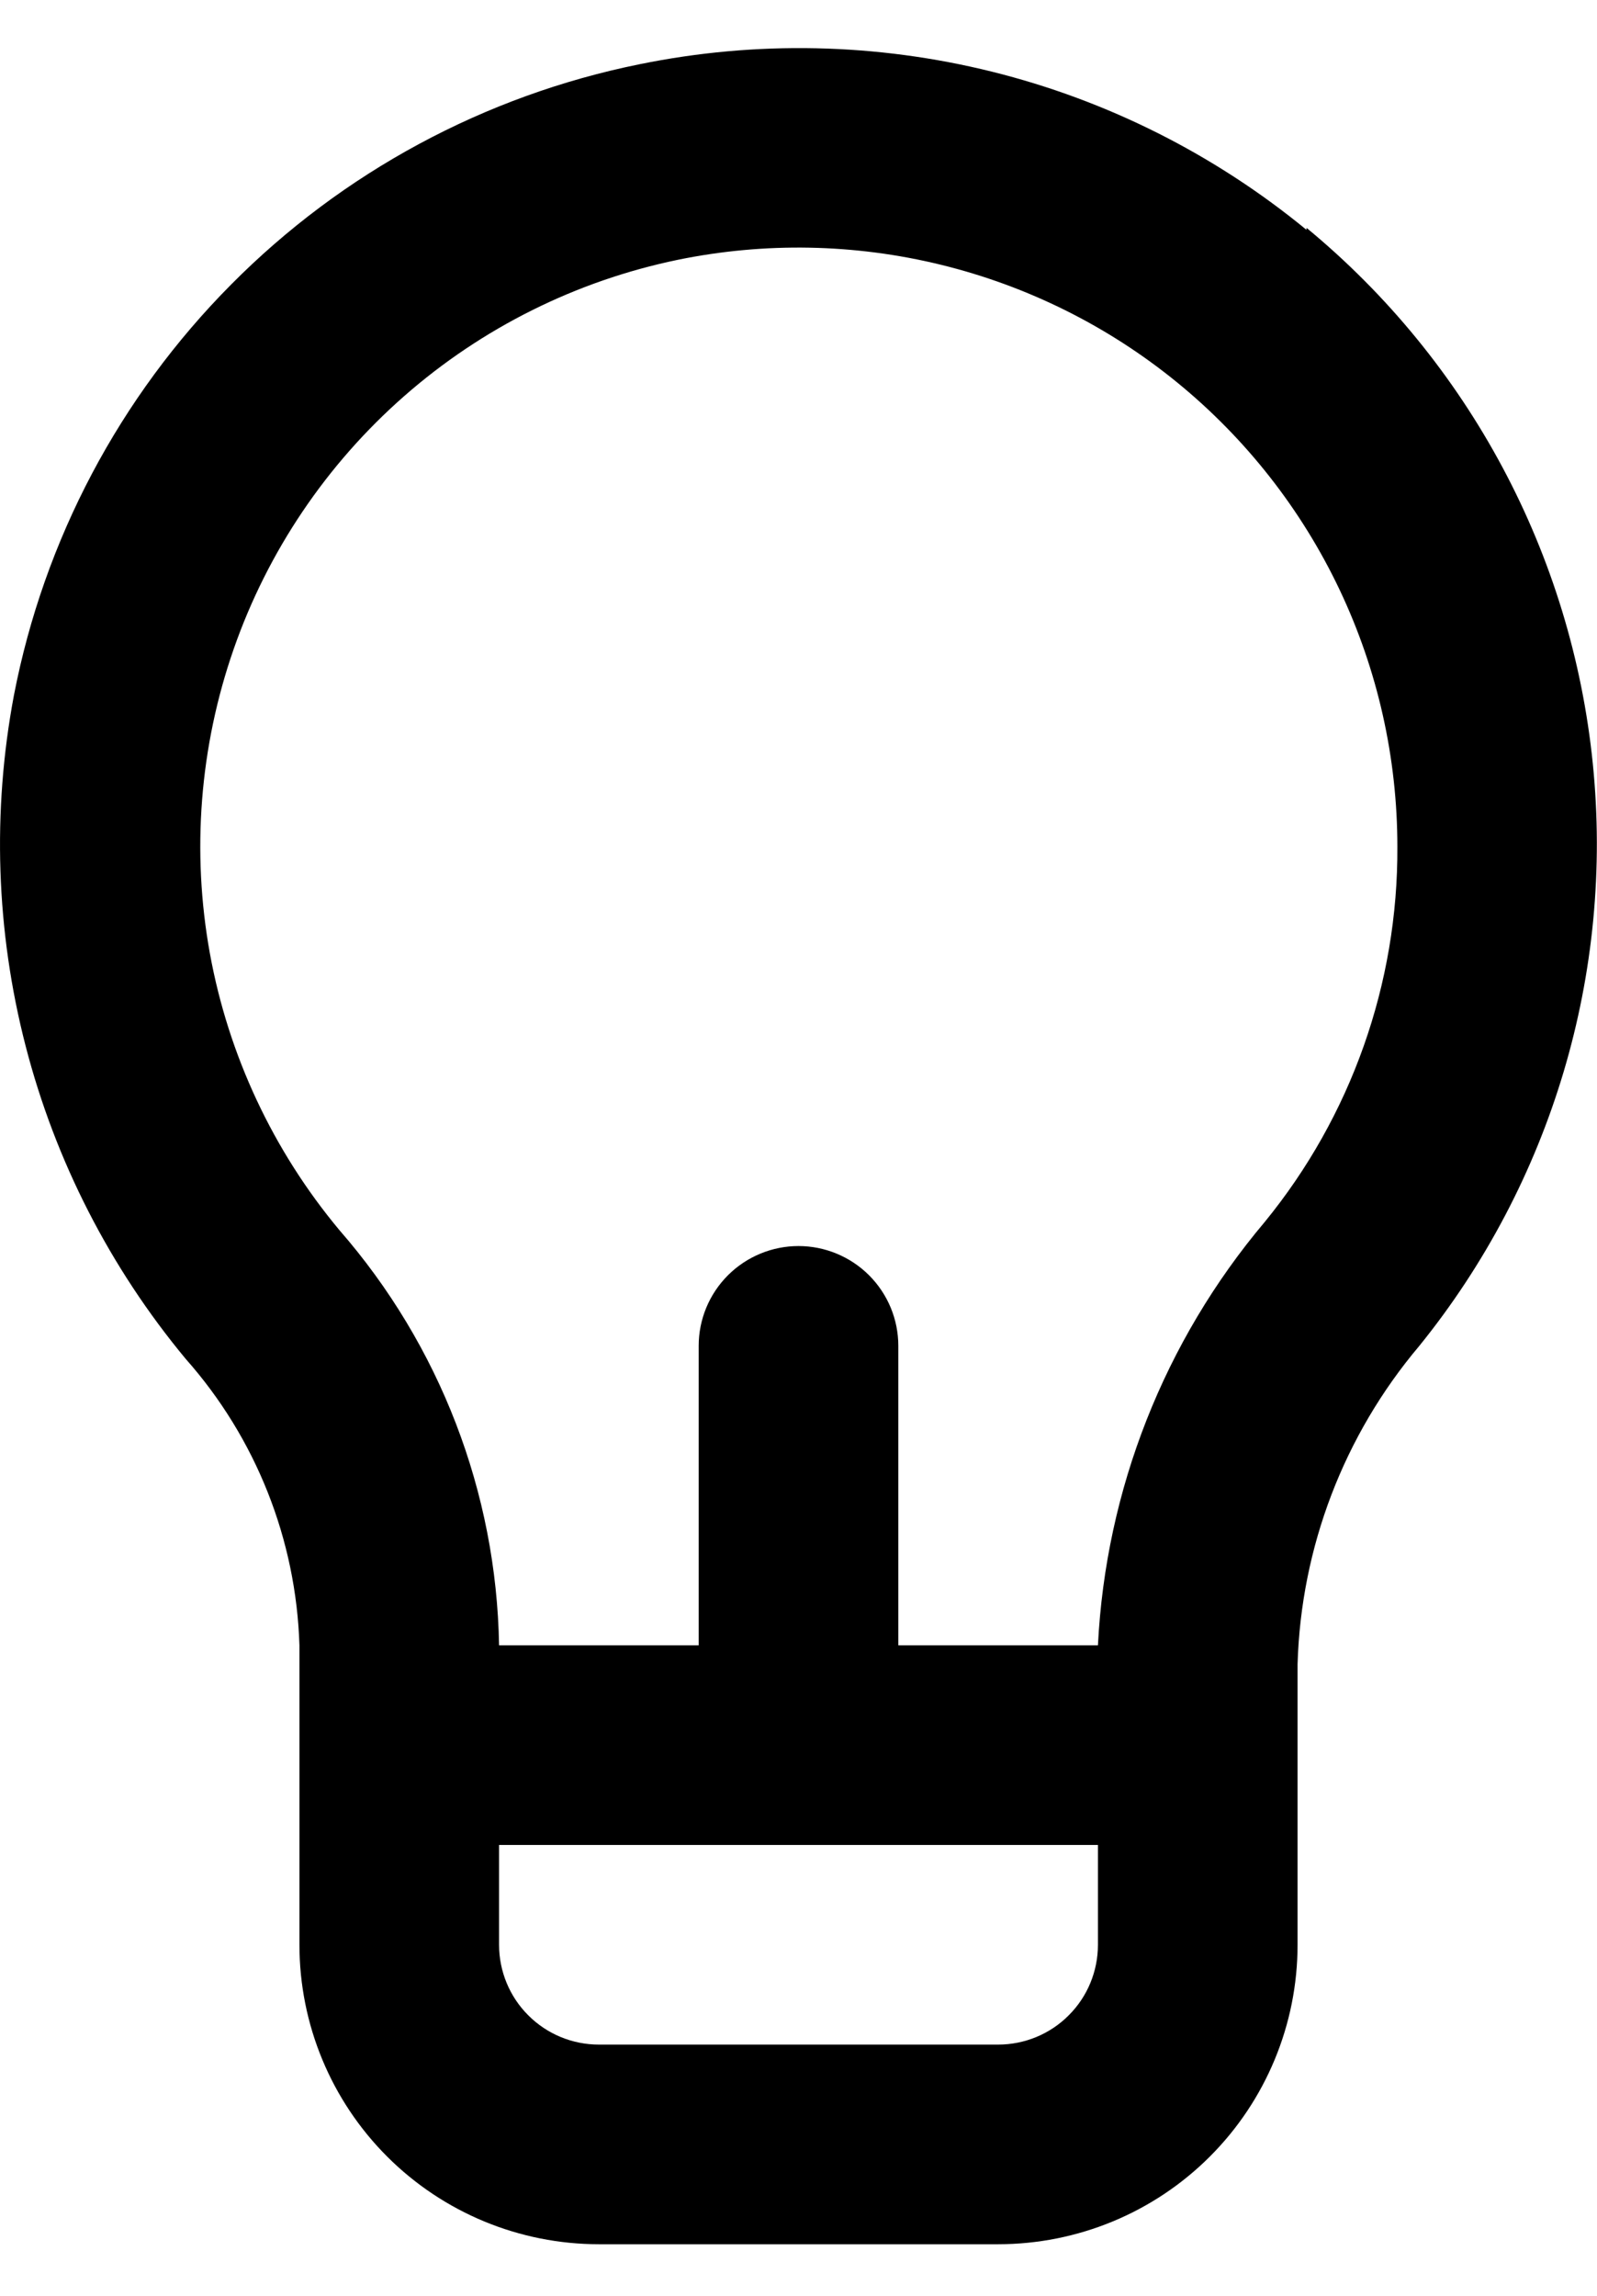 <svg width="16" height="23" viewBox="0 0 16 23" fill="none" xmlns="http://www.w3.org/2000/svg">
<path d="M13.09 2.303C12.17 1.547 11.093 1.005 9.938 0.718C8.782 0.431 7.577 0.405 6.41 0.643C4.856 0.957 3.431 1.725 2.315 2.851C1.198 3.976 0.441 5.407 0.14 6.963C-0.08 8.13 -0.04 9.331 0.257 10.48C0.554 11.63 1.102 12.7 1.86 13.613C2.564 14.407 2.967 15.423 3 16.483V19.483C3 20.279 3.316 21.042 3.879 21.605C4.441 22.167 5.204 22.483 6 22.483H10C10.796 22.483 11.559 22.167 12.121 21.605C12.684 21.042 13 20.279 13 19.483V16.673C13.034 15.502 13.464 14.378 14.22 13.483C15.545 11.844 16.17 9.748 15.958 7.651C15.746 5.554 14.716 3.625 13.09 2.283V2.303ZM11 19.483C11 19.748 10.895 20.003 10.707 20.19C10.52 20.378 10.265 20.483 10 20.483H6C5.735 20.483 5.48 20.378 5.293 20.19C5.105 20.003 5 19.748 5 19.483V18.483H11V19.483ZM12.67 12.243C11.664 13.436 11.078 14.925 11 16.483H9V13.483C9 13.218 8.895 12.964 8.707 12.776C8.52 12.589 8.265 12.483 8 12.483C7.735 12.483 7.48 12.589 7.293 12.776C7.105 12.964 7 13.218 7 13.483V16.483H5C4.974 14.951 4.407 13.478 3.4 12.323C2.736 11.527 2.289 10.573 2.103 9.553C1.918 8.533 2 7.482 2.341 6.503C2.682 5.524 3.272 4.65 4.051 3.967C4.831 3.283 5.775 2.813 6.79 2.603C7.662 2.424 8.564 2.441 9.429 2.653C10.294 2.865 11.102 3.267 11.792 3.83C12.482 4.393 13.039 5.103 13.421 5.908C13.803 6.713 14 7.592 14 8.483C14.007 9.853 13.537 11.183 12.67 12.243Z" fill="black"/>
</svg>
